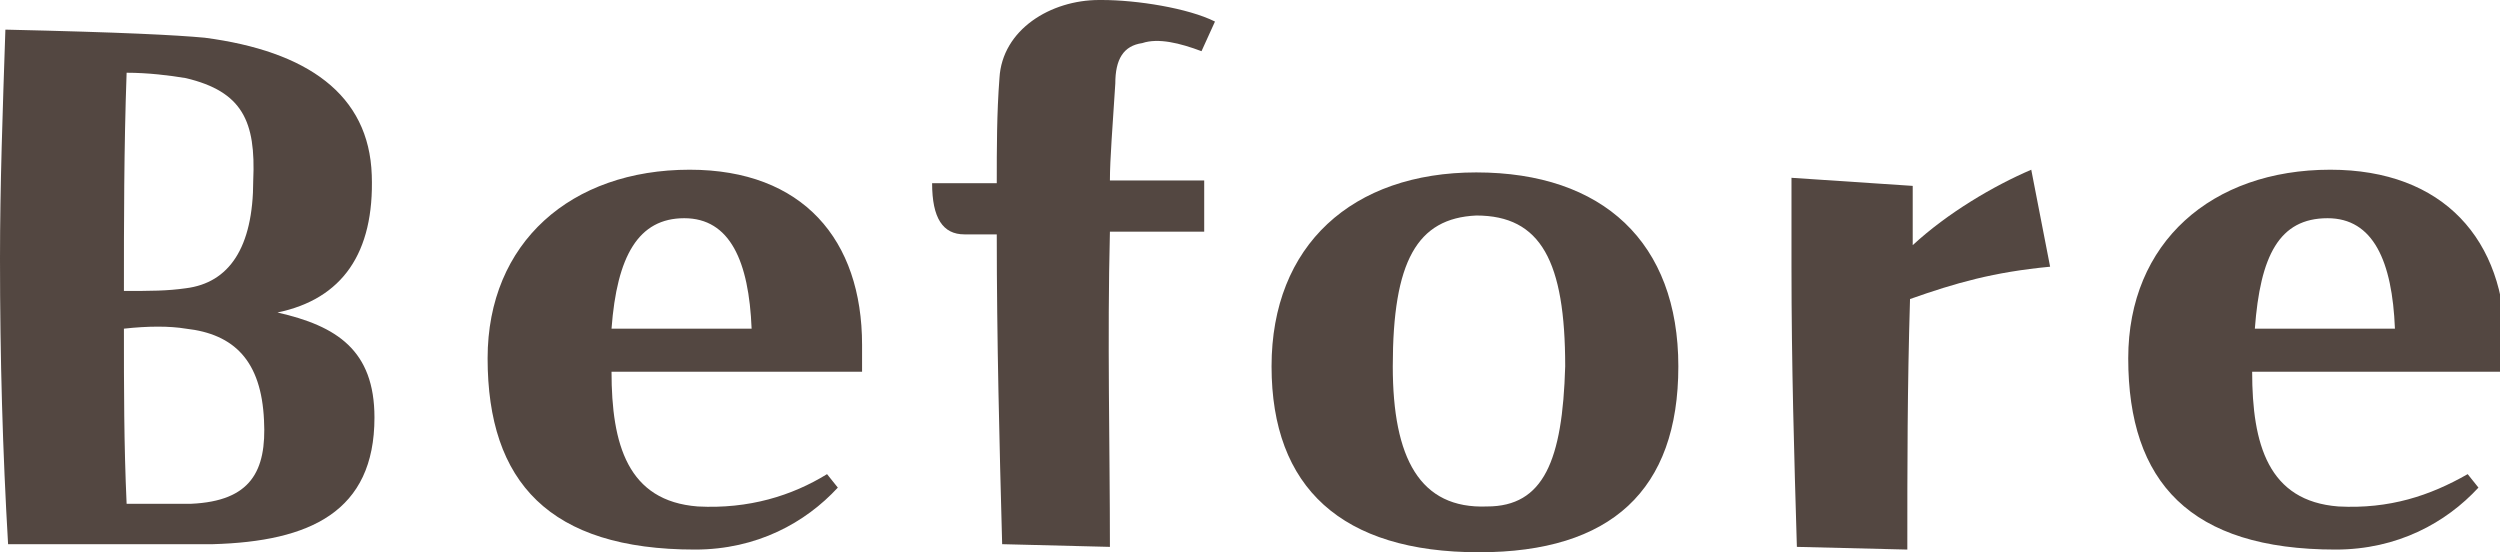 <?xml version="1.0" encoding="utf-8"?>
<!-- Generator: Adobe Illustrator 28.3.0, SVG Export Plug-In . SVG Version: 6.00 Build 0)  -->
<svg version="1.1" id="レイヤー_1" xmlns="http://www.w3.org/2000/svg" xmlns:xlink="http://www.w3.org/1999/xlink" x="0px"
	 y="0px" viewBox="0 0 92.8 20.5" style="enable-background:new 0 0 92.8 20.5;" xml:space="preserve">
<style type="text/css">
	.st0{fill:#EB5438;}
	.st1{fill:#534741;}
	.st2{fill:#FFFFFF;stroke:#EB5438;stroke-width:1.417;stroke-miterlimit:10;}
</style>
<g>
	<g>
		<path class="st1" d="M7.9,20.2c-0.7,0-1.4,0-2.2,0c-1.2,0-2.7,0-5.4,0C0.1,16.8,0,13.3,0,9.6c0-2.7,0.1-5.5,0.2-8.5
			c4.4,0.1,6.3,0.2,7.4,0.3c3.8,0.5,6.1,2.1,6.2,5.1c0.1,2.9-1.1,4.6-3.5,5.1c2.2,0.5,3.6,1.4,3.6,3.9C13.9,19,11.5,20.1,7.9,20.2z
			 M6.9,2.9C6.3,2.8,5.5,2.7,4.7,2.7c-0.1,2.8-0.1,5.6-0.1,8.1c1,0,1.6,0,2.3-0.1c1.6-0.2,2.5-1.5,2.5-4C9.5,4.5,9,3.4,6.9,2.9z
			 M9.8,15.6c-0.1-2.2-1.1-3.2-2.9-3.4c-0.6-0.1-1.4-0.1-2.3,0c0,2.2,0,4.3,0.1,6.5c0.6,0,1.9,0,2.4,0C9.3,18.6,9.9,17.5,9.8,15.6z"
			/>
		<path class="st1" d="M31.9,13.8h-9.2c0,2.7,0.6,4.8,3.2,5c1.9,0.1,3.5-0.4,4.8-1.2l0.4,0.5c-1.2,1.3-3,2.3-5.3,2.3
			c-5.4,0-7.7-2.5-7.7-7.1c0-4.3,3.1-7,7.5-7c4.2,0,6.4,2.6,6.4,6.5V13.8z M22.7,12.2h5.2c-0.1-2.5-0.8-4.1-2.5-4.1
			C23.7,8.1,22.9,9.5,22.7,12.2z"/>
		<path class="st1" d="M41.2,6.7h3.5v1.9h-3.5c-0.1,4,0,7.9,0,11.7l-4-0.1C37.1,16.5,37,12.6,37,8.7h-1.2c-0.8,0-1.2-0.6-1.2-1.9H37
			c0-1.3,0-2.6,0.1-3.9C37.2,1.1,39,0,40.8,0h0.1c1.3,0,3.2,0.3,4.2,0.8l-0.5,1.1c-0.8-0.3-1.6-0.5-2.2-0.3c-0.7,0.1-1,0.6-1,1.5
			C41.3,4.7,41.2,5.9,41.2,6.7z"/>
		<path class="st1" d="M54.8,6.4c4.7,0,7.5,2.6,7.5,7.2c0,4.6-2.5,6.9-7.4,6.9c-5.1,0-7.7-2.4-7.7-6.9C47.2,9.1,50.2,6.4,54.8,6.4z
			 M54.8,8c-2.2,0.1-3.1,1.7-3.1,5.6c0,3.4,1,5.3,3.5,5.2c2.1,0,2.8-1.7,2.9-5.2C58.1,9.7,57.2,8,54.8,8z"/>
		<path class="st1" d="M70.8,20.4l-4.1-0.1c-0.1-3.4-0.2-6.7-0.2-10.4V6.6l4.5,0.3L71,9.1c1.3-1.2,3-2.2,4.4-2.8l0.7,3.6
			c-2.1,0.2-3.5,0.6-5.2,1.2C70.8,14.4,70.8,17.3,70.8,20.4z"/>
		<path class="st1" d="M92.8,13.8h-9.2c0,2.7,0.6,4.8,3.2,5c1.9,0.1,3.4-0.4,4.8-1.2l0.4,0.5c-1.2,1.3-3,2.3-5.3,2.3
			c-5.4,0-7.7-2.5-7.7-7.1c0-4.3,3.1-7,7.5-7c4.2,0,6.5,2.6,6.5,6.5V13.8z M83.7,12.2h5.2c-0.1-2.5-0.8-4.1-2.5-4.1
			C84.6,8.1,83.9,9.5,83.7,12.2z"/>
	</g>
</g>
</svg>
